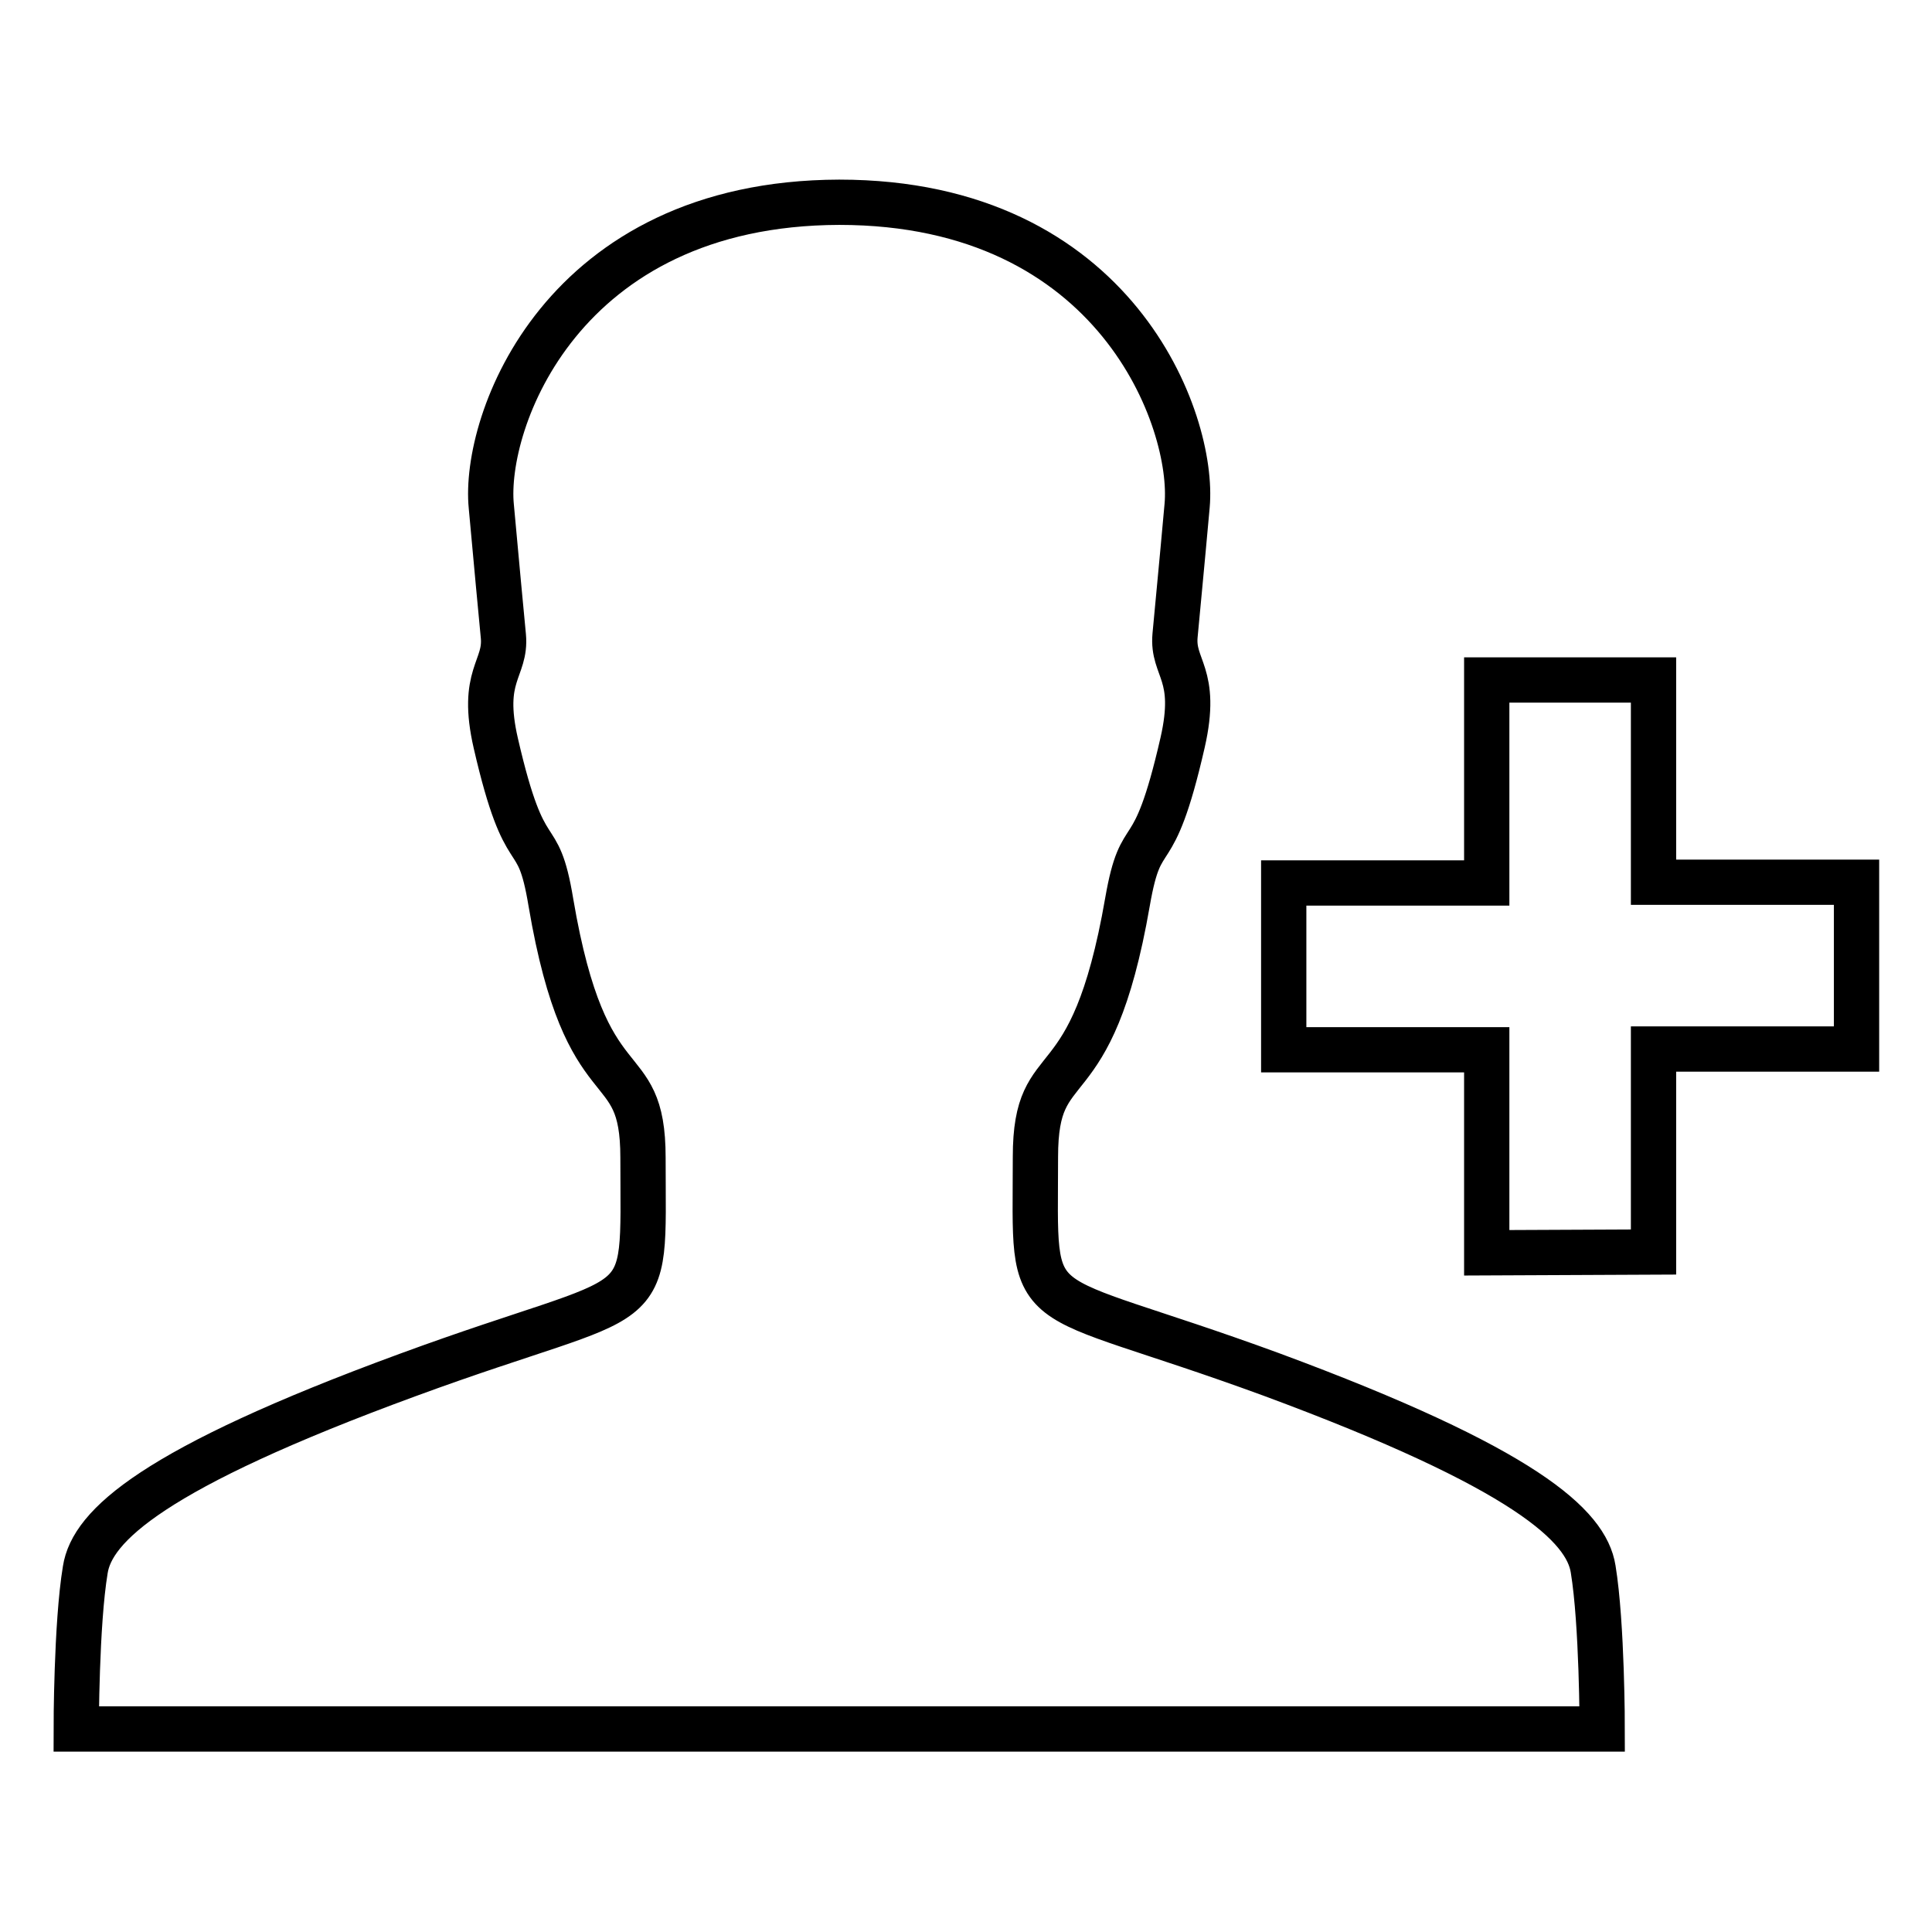 <?xml version="1.0" encoding="utf-8"?>
<!-- Svg Vector Icons : http://www.onlinewebfonts.com/icon -->
<!DOCTYPE svg PUBLIC "-//W3C//DTD SVG 1.1//EN" "http://www.w3.org/Graphics/SVG/1.1/DTD/svg11.dtd">
<svg version="1.1" xmlns="http://www.w3.org/2000/svg" xmlns:xlink="http://www.w3.org/1999/xlink" x="0px" y="0px" viewBox="0 0 256 256" enable-background="new 0 0 256 256" xml:space="preserve">
<g><g><path stroke-width="6" fill-opacity="0" stroke="#000000"  d="M219.1,165.9v-26.9H246v-22.1h-26.9V90.1H197v26.9h-26.9v22.1H197V166L219.1,165.9L219.1,165.9z"/><path stroke-width="6" fill-opacity="0" stroke="#000000"  d="M212.3,229.1c0,0,0-13.9-1.2-21.2c-0.9-5.7-8.9-13.3-42.7-25.8c-33.3-12.2-31.2-6.3-31.2-28.8c0-14.6,7.4-6.1,12.2-33.8c1.9-10.9,3.3-3.6,7.3-21.1c2.1-9.2-1.4-9.8-1-14.2c0.4-4.4,0.8-8.3,1.6-17.2c1-11.1-9.3-40.2-46.1-40.2C74.3,26.9,64,56,65.1,67.1c0.8,8.9,1.2,12.9,1.6,17.2c0.4,4.4-3.1,5.1-1,14.2c4,17.4,5.5,10.2,7.3,21.1c4.7,27.7,12.2,19.2,12.2,33.8c0,22.5,2,16.6-31.2,28.8c-33.8,12.4-41.8,20-42.7,25.8c-1.2,7.2-1.2,21.1-1.2,21.1h101.1H212.3z"/></g></g>
</svg>